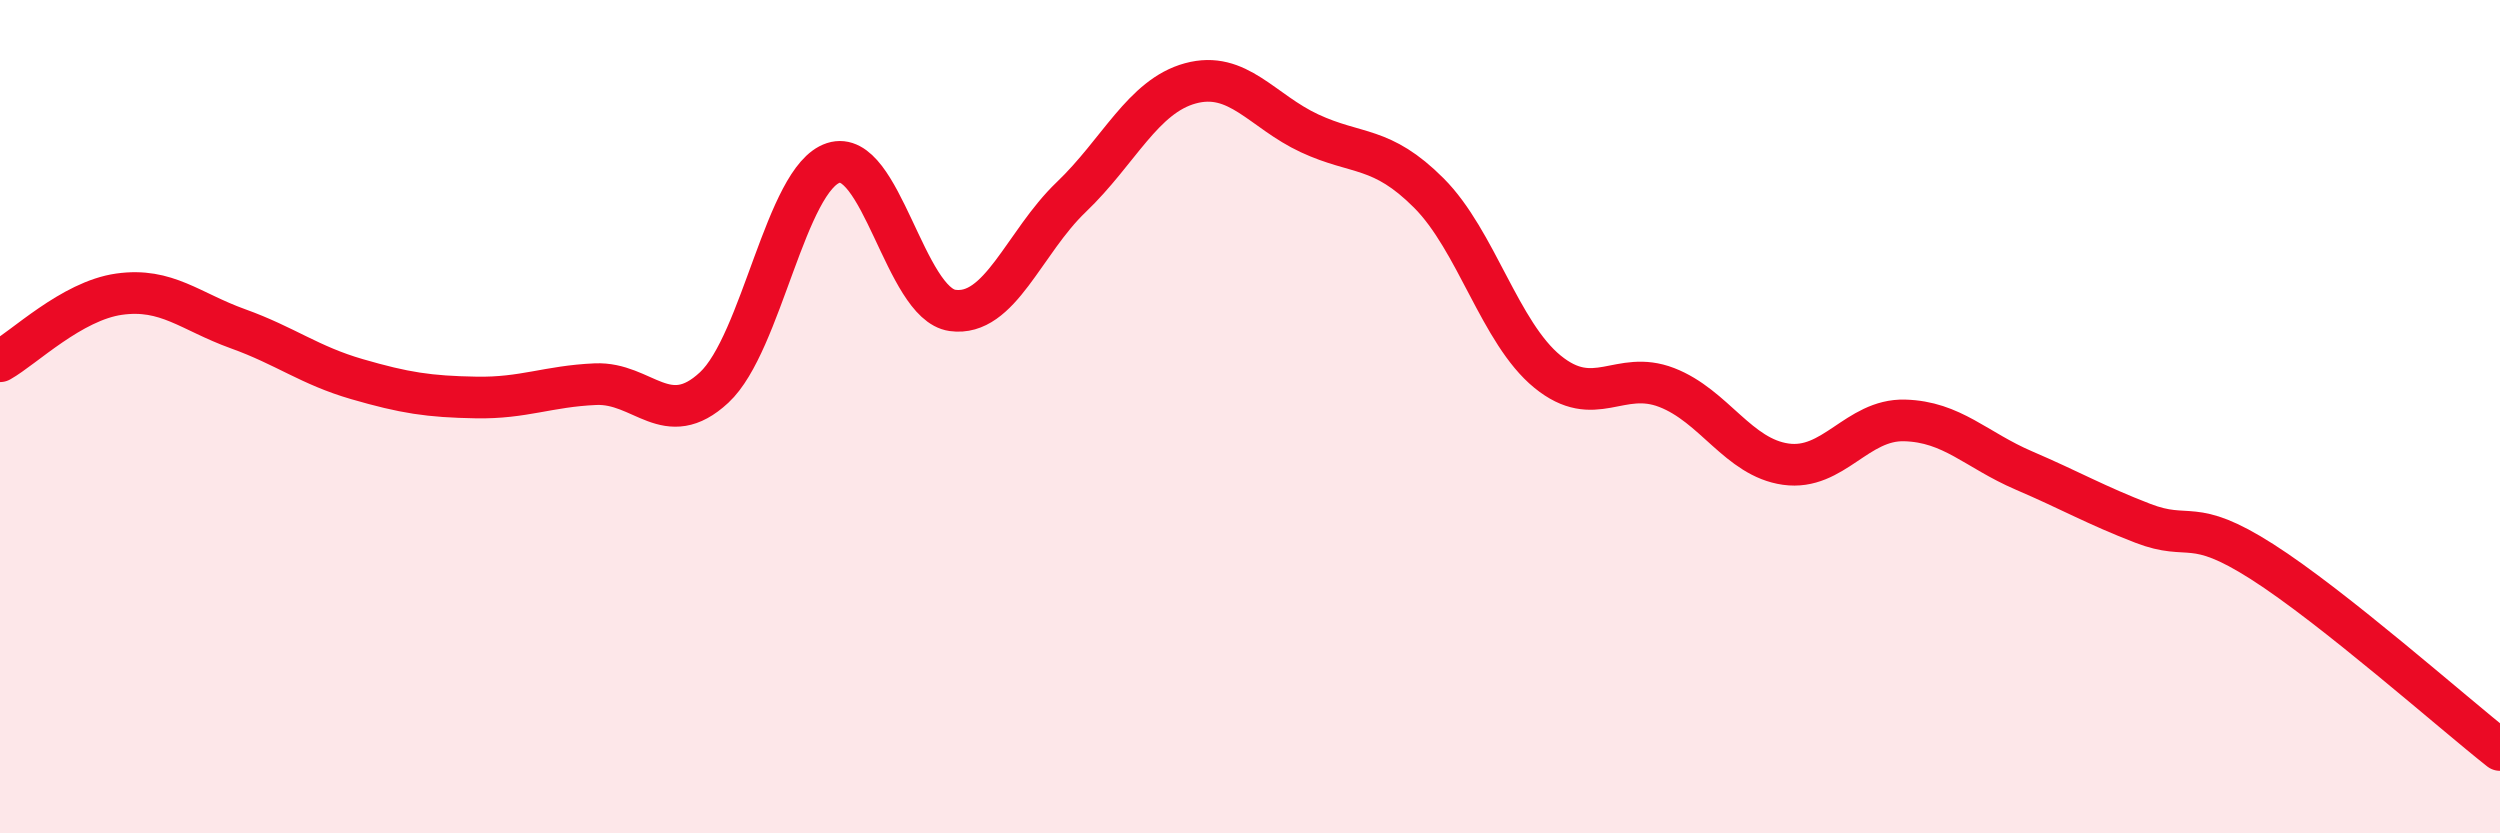 
    <svg width="60" height="20" viewBox="0 0 60 20" xmlns="http://www.w3.org/2000/svg">
      <path
        d="M 0,8.67 C 0.57,8.35 1.72,7.22 2.86,7.06 C 4,6.9 4.57,7.48 5.71,7.89 C 6.85,8.3 7.43,8.77 8.57,9.1 C 9.71,9.43 10.29,9.52 11.43,9.54 C 12.57,9.56 13.15,9.27 14.29,9.22 C 15.43,9.17 16,10.36 17.14,9.3 C 18.28,8.24 18.86,4.28 20,3.91 C 21.14,3.54 21.72,7.29 22.86,7.45 C 24,7.61 24.57,5.82 25.71,4.73 C 26.85,3.64 27.43,2.31 28.57,2 C 29.71,1.69 30.29,2.67 31.43,3.2 C 32.57,3.73 33.15,3.49 34.29,4.63 C 35.43,5.77 36,7.99 37.14,8.92 C 38.28,9.85 38.86,8.86 40,9.3 C 41.14,9.74 41.72,10.98 42.86,11.14 C 44,11.3 44.57,10.06 45.71,10.09 C 46.85,10.12 47.43,10.8 48.57,11.29 C 49.71,11.78 50.29,12.12 51.43,12.56 C 52.57,13 52.58,12.39 54.29,13.48 C 56,14.57 58.86,17.1 60,18L60 20L0 20Z"
        fill="#EB0A25"
        opacity="0.1"
        stroke-linecap="round"
        stroke-linejoin="round"
      />
      <path
        d="M 0,8.67 C 0.57,8.35 1.72,7.22 2.86,7.06 C 4,6.9 4.57,7.48 5.71,7.89 C 6.85,8.3 7.43,8.77 8.57,9.1 C 9.71,9.43 10.29,9.52 11.43,9.54 C 12.57,9.56 13.15,9.27 14.29,9.22 C 15.43,9.17 16,10.36 17.14,9.3 C 18.28,8.24 18.86,4.28 20,3.91 C 21.14,3.54 21.72,7.29 22.86,7.45 C 24,7.61 24.57,5.82 25.71,4.73 C 26.85,3.64 27.43,2.31 28.57,2 C 29.71,1.69 30.29,2.67 31.43,3.2 C 32.57,3.73 33.15,3.49 34.29,4.63 C 35.43,5.77 36,7.99 37.14,8.92 C 38.28,9.85 38.86,8.86 40,9.3 C 41.14,9.74 41.72,10.98 42.86,11.14 C 44,11.3 44.57,10.06 45.71,10.09 C 46.85,10.12 47.43,10.8 48.57,11.29 C 49.71,11.78 50.29,12.12 51.43,12.56 C 52.57,13 52.58,12.39 54.29,13.48 C 56,14.57 58.86,17.1 60,18"
        stroke="#EB0A25"
        stroke-width="1"
        fill="none"
        stroke-linecap="round"
        stroke-linejoin="round"
      />
    </svg>
  